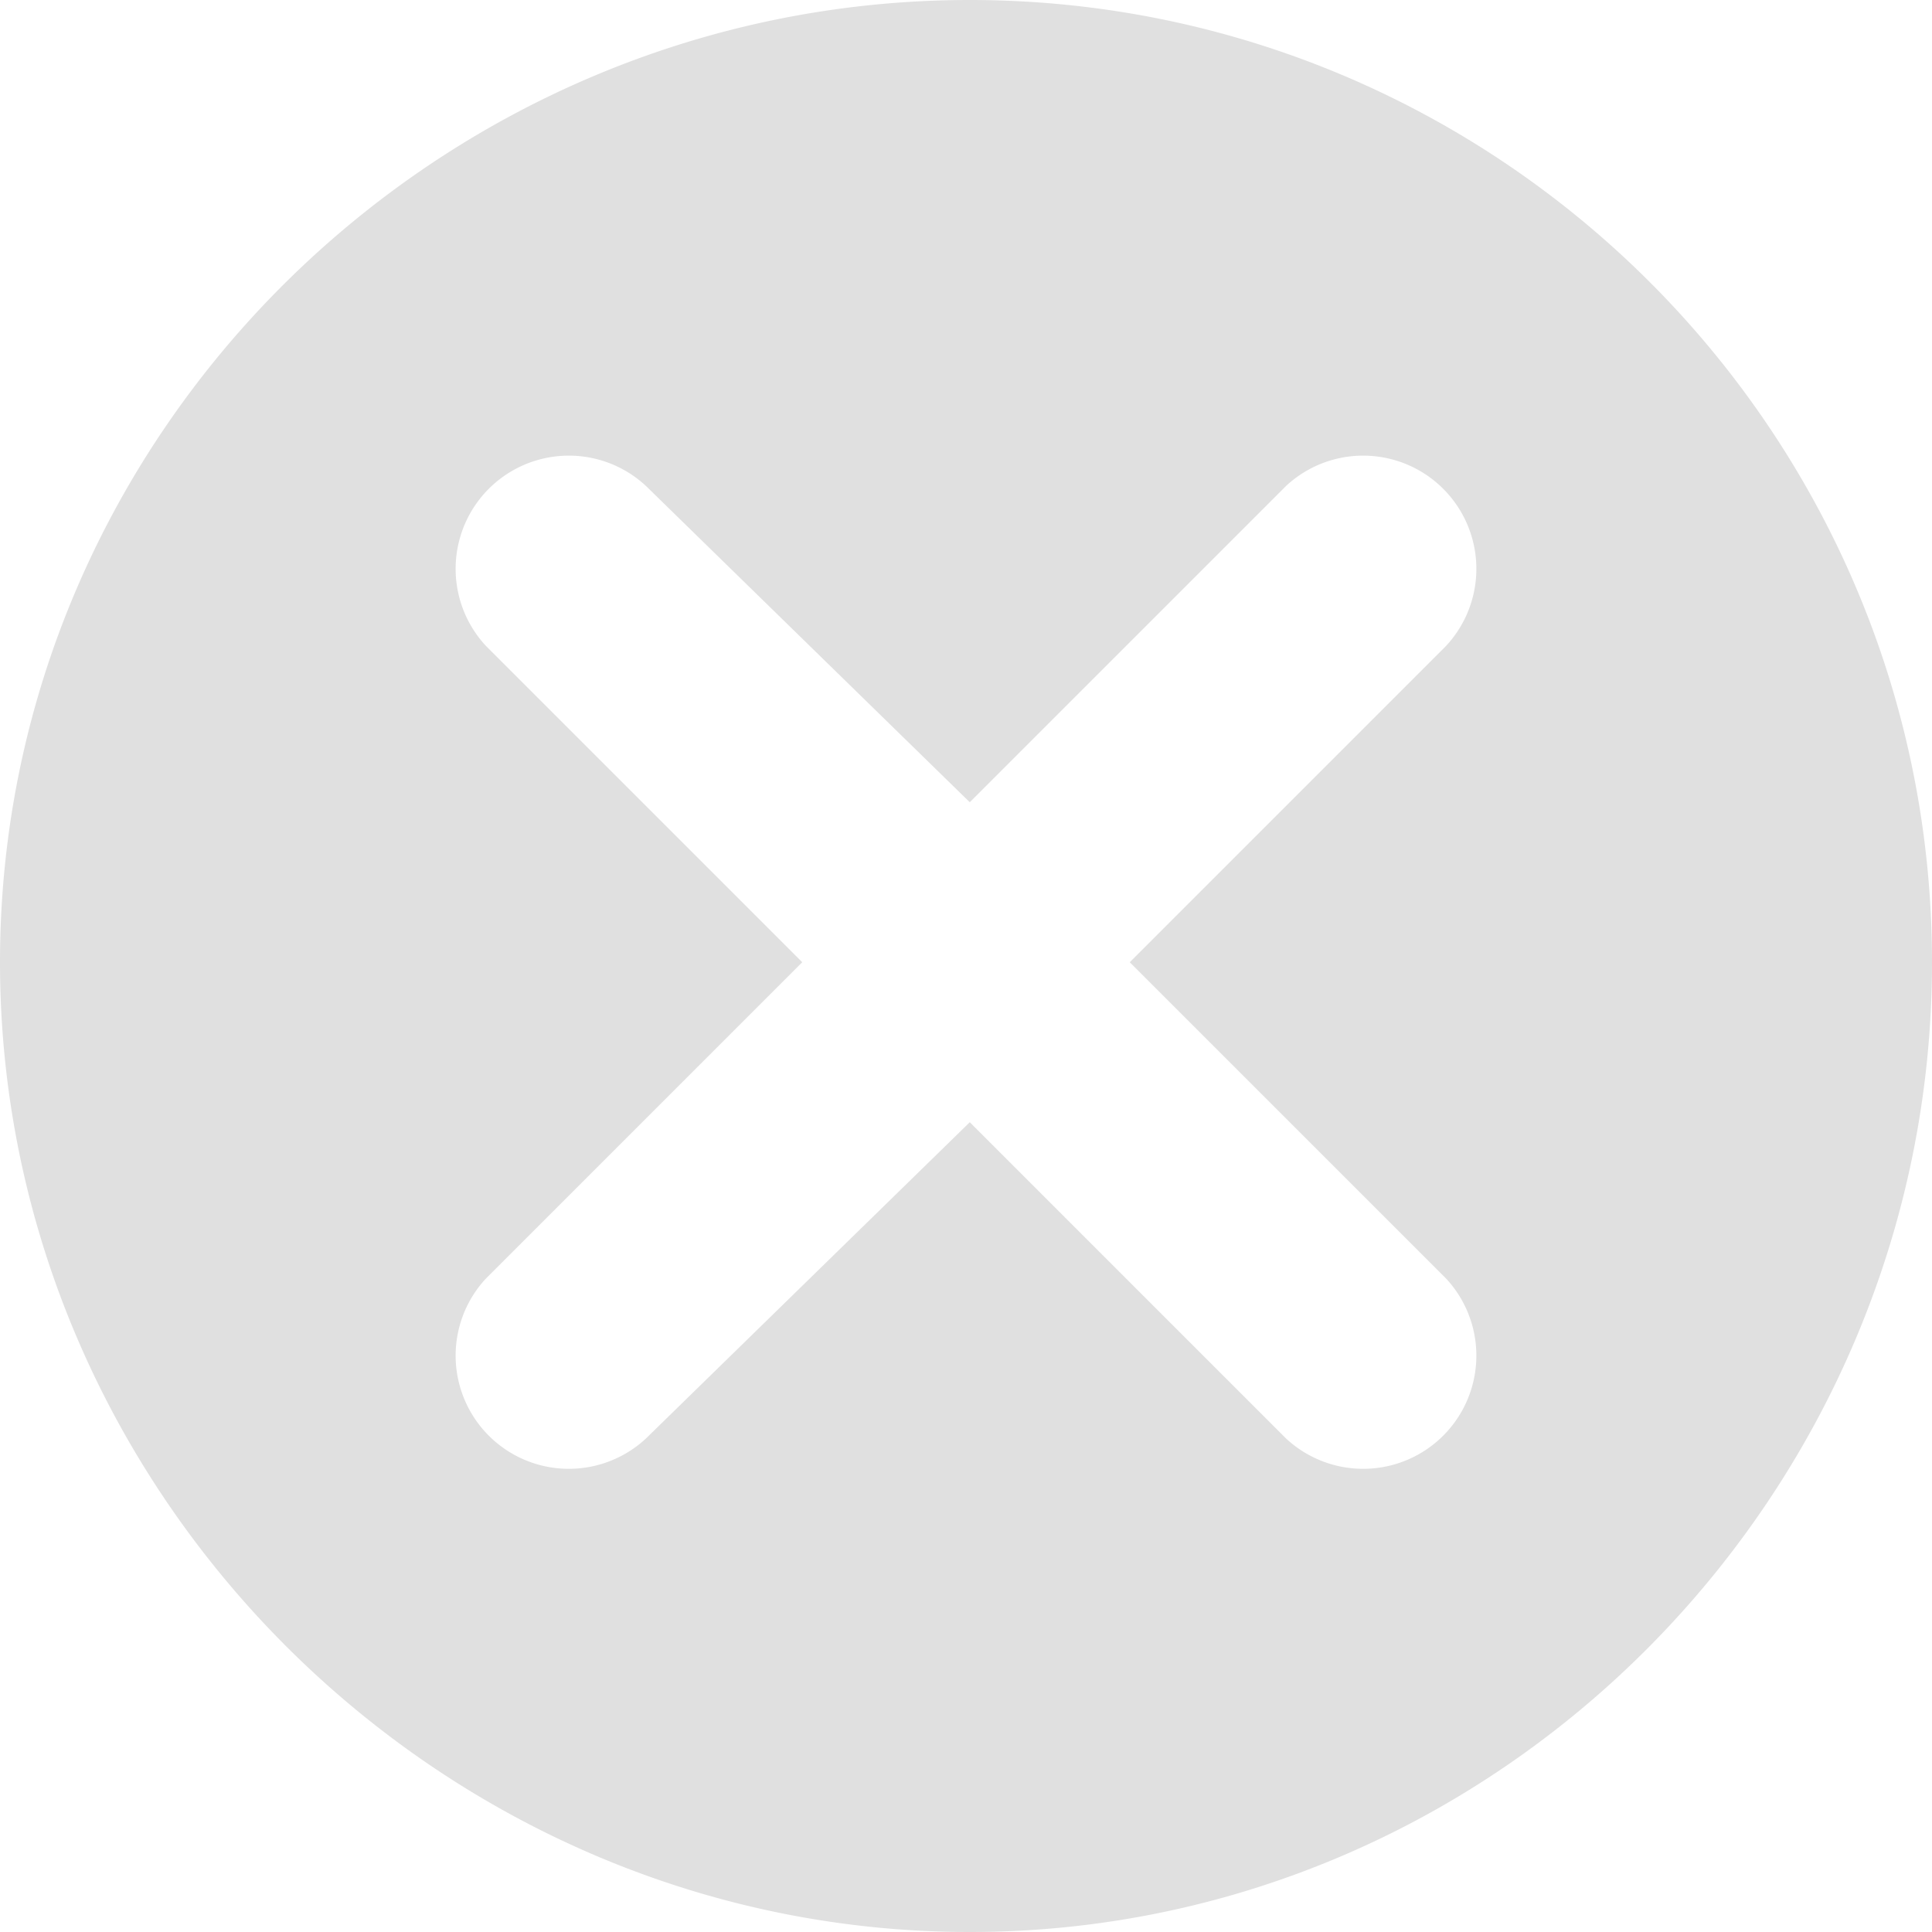 <?xml version="1.0" encoding="UTF-8"?> <svg xmlns="http://www.w3.org/2000/svg" viewBox="0 0 512 512"> <defs> <style>.cls-1{fill:#e0e0e0;}</style> </defs> <g id="Слой_2" data-name="Слой 2"> <g id="Слой_1-2" data-name="Слой 1"> <path class="cls-1" d="M257,0C116.4,0,0,114.4,0,255S116.4,512,257,512,512,395.6,512,255,397.6,0,257,0ZM383.2,338.8a30,30,0,0,1-42.4,42.4L257,297.4l-85.8,83.8a30,30,0,0,1-42.4-42.4L212.6,255l-83.8-83.8a30,30,0,0,1,42.4-42.4L257,212.6l83.8-83.8a30,30,0,0,1,42.4,42.4L299.4,255Z"></path> </g> </g> </svg> 